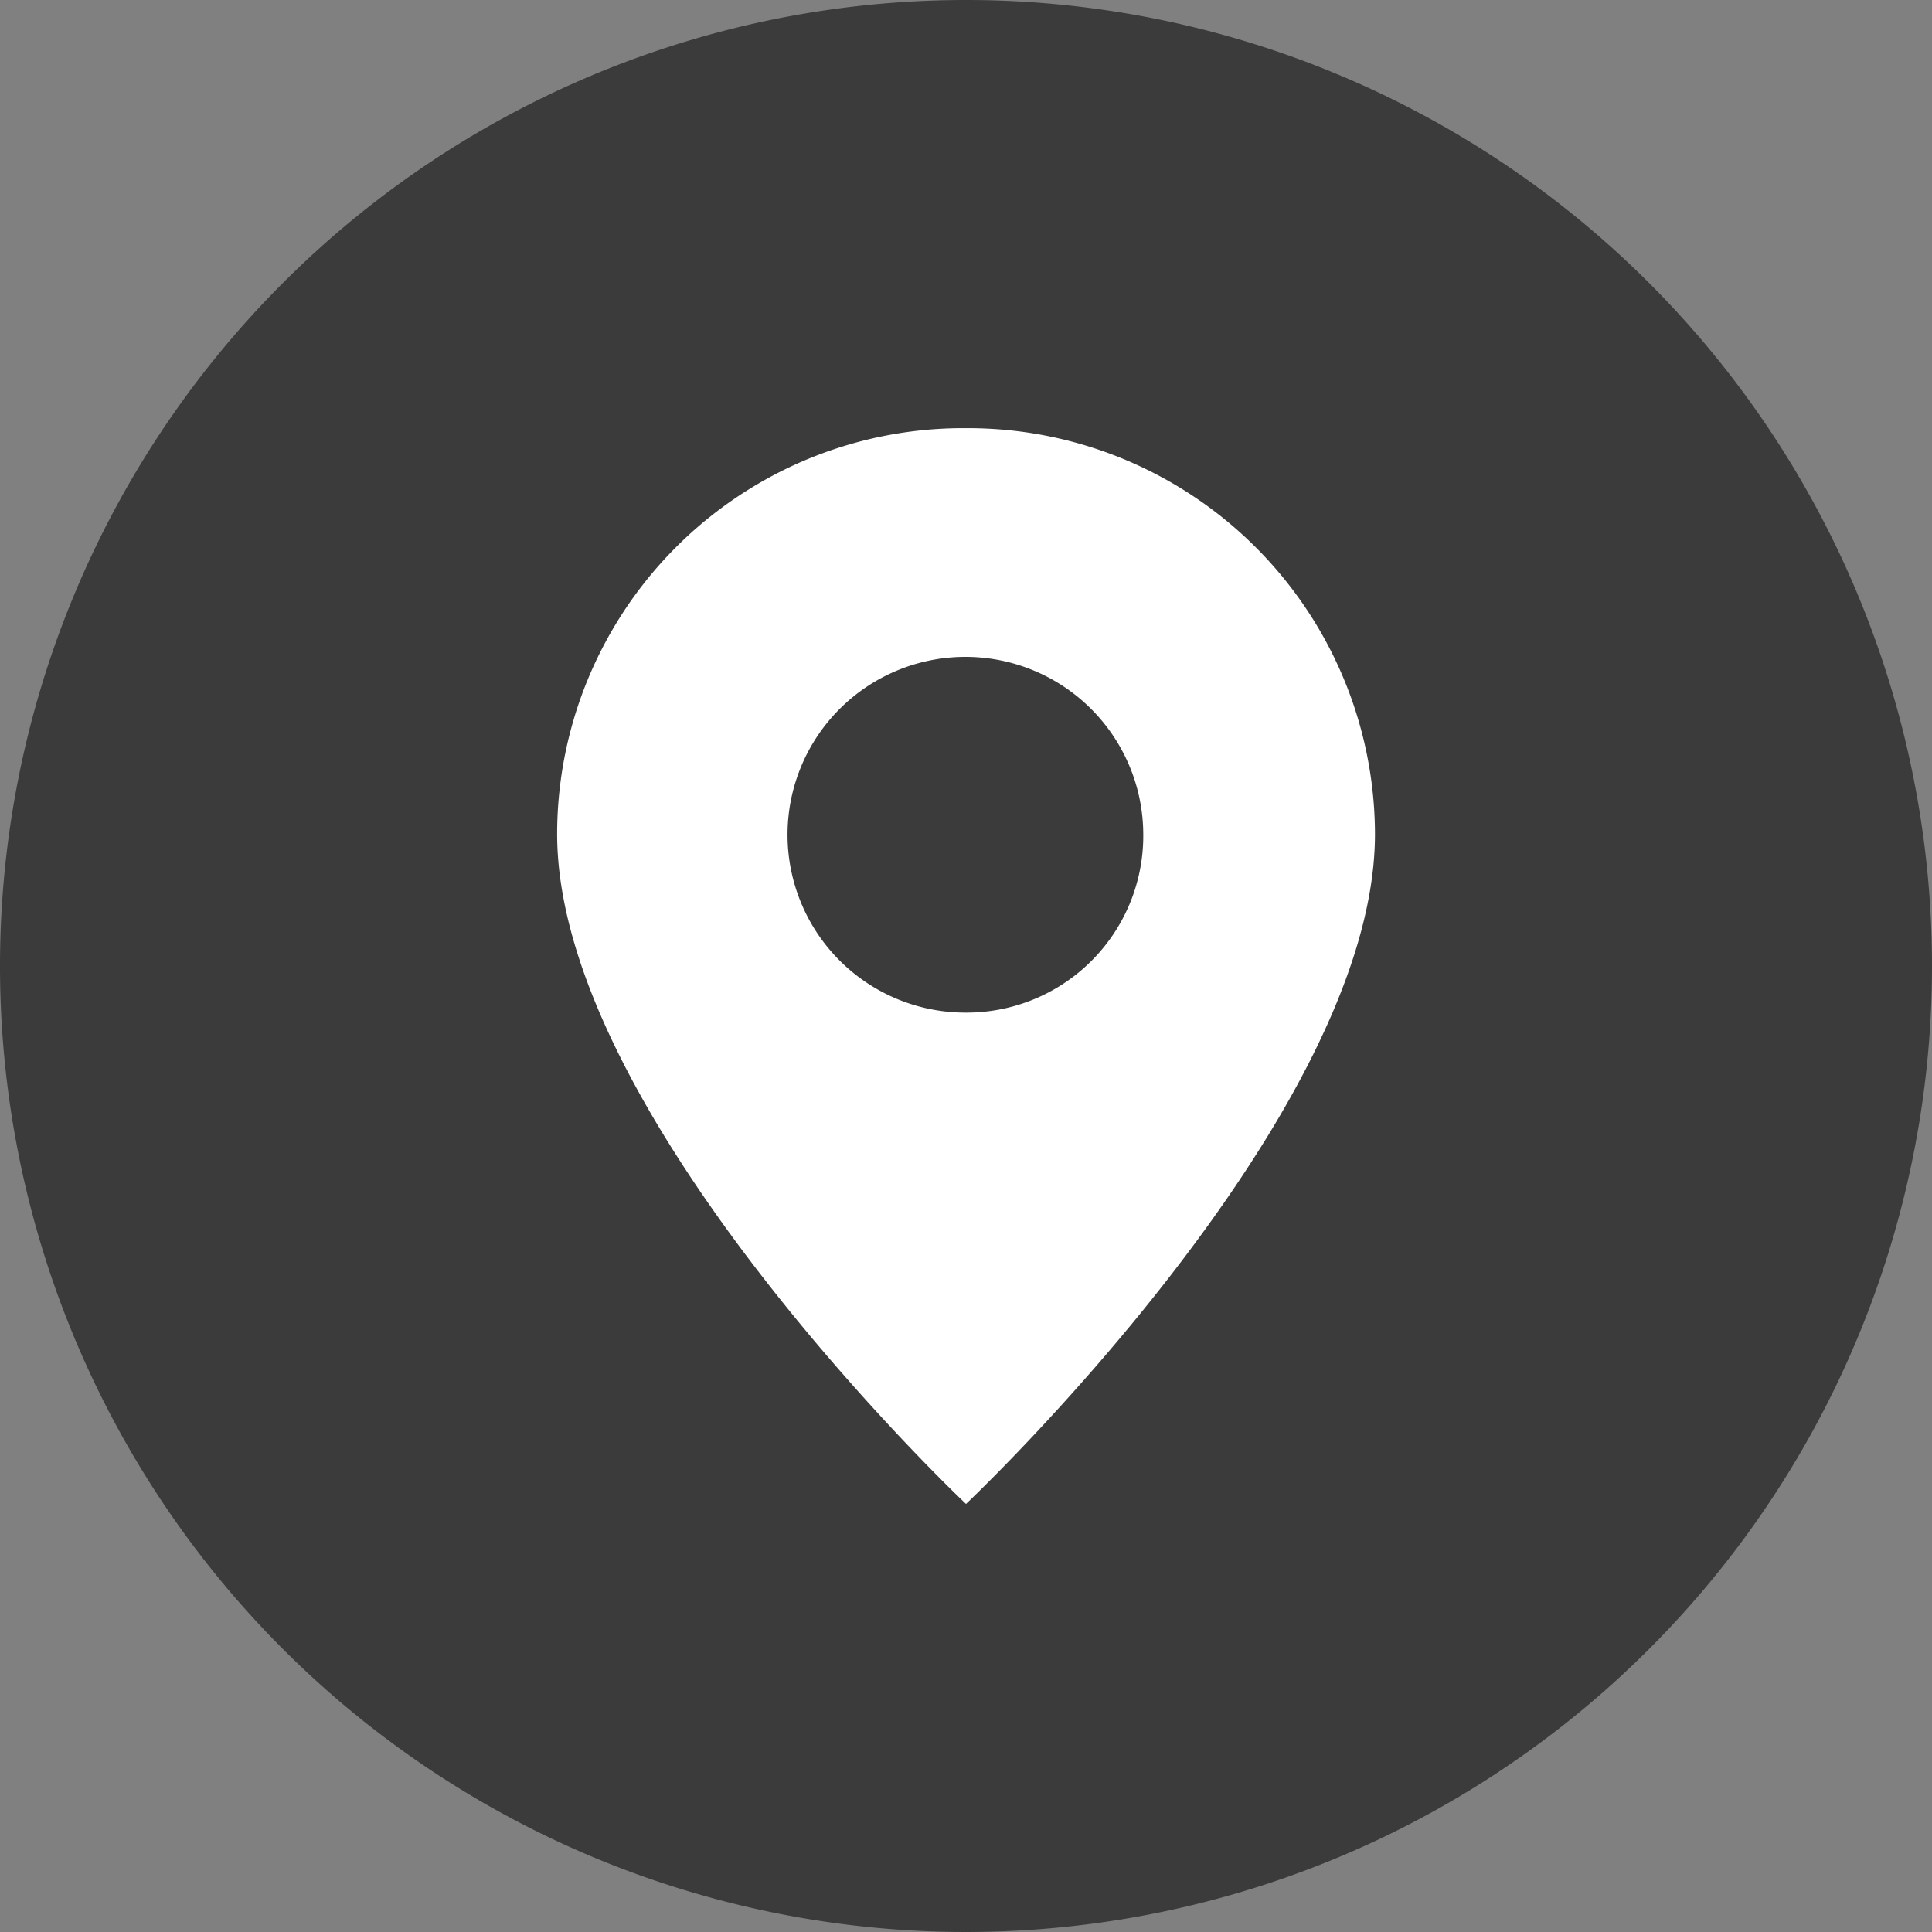 <svg xmlns="http://www.w3.org/2000/svg" width="16" height="16" viewBox="0 0 16 16">
  <rect x="0" y="0" width="16" height="16" fill="#808080" stroke="none"/>
  <g id="グループ_3351" data-name="グループ 3351" transform="translate(-213 -554)">
    <path id="パス_3853" data-name="パス 3853" d="M16,8A8,8,0,1,1,8,0a8,8,0,0,1,8,8" transform="translate(213 554)" fill="#3b3b3b"/>
    <path id="パス_3854" data-name="パス 3854" d="M45.507,32.37a3.363,3.363,0,0,0-3.386,3.361c0,2.355,3.386,5.548,3.386,5.548s3.387-3.194,3.387-5.548a3.37,3.37,0,0,0-3.387-3.361m0,4.84a1.473,1.473,0,1,1,1.468-1.48,1.464,1.464,0,0,1-1.468,1.48" transform="translate(175.493 525.176)" fill="#fff"/>
  </g>
</svg>
